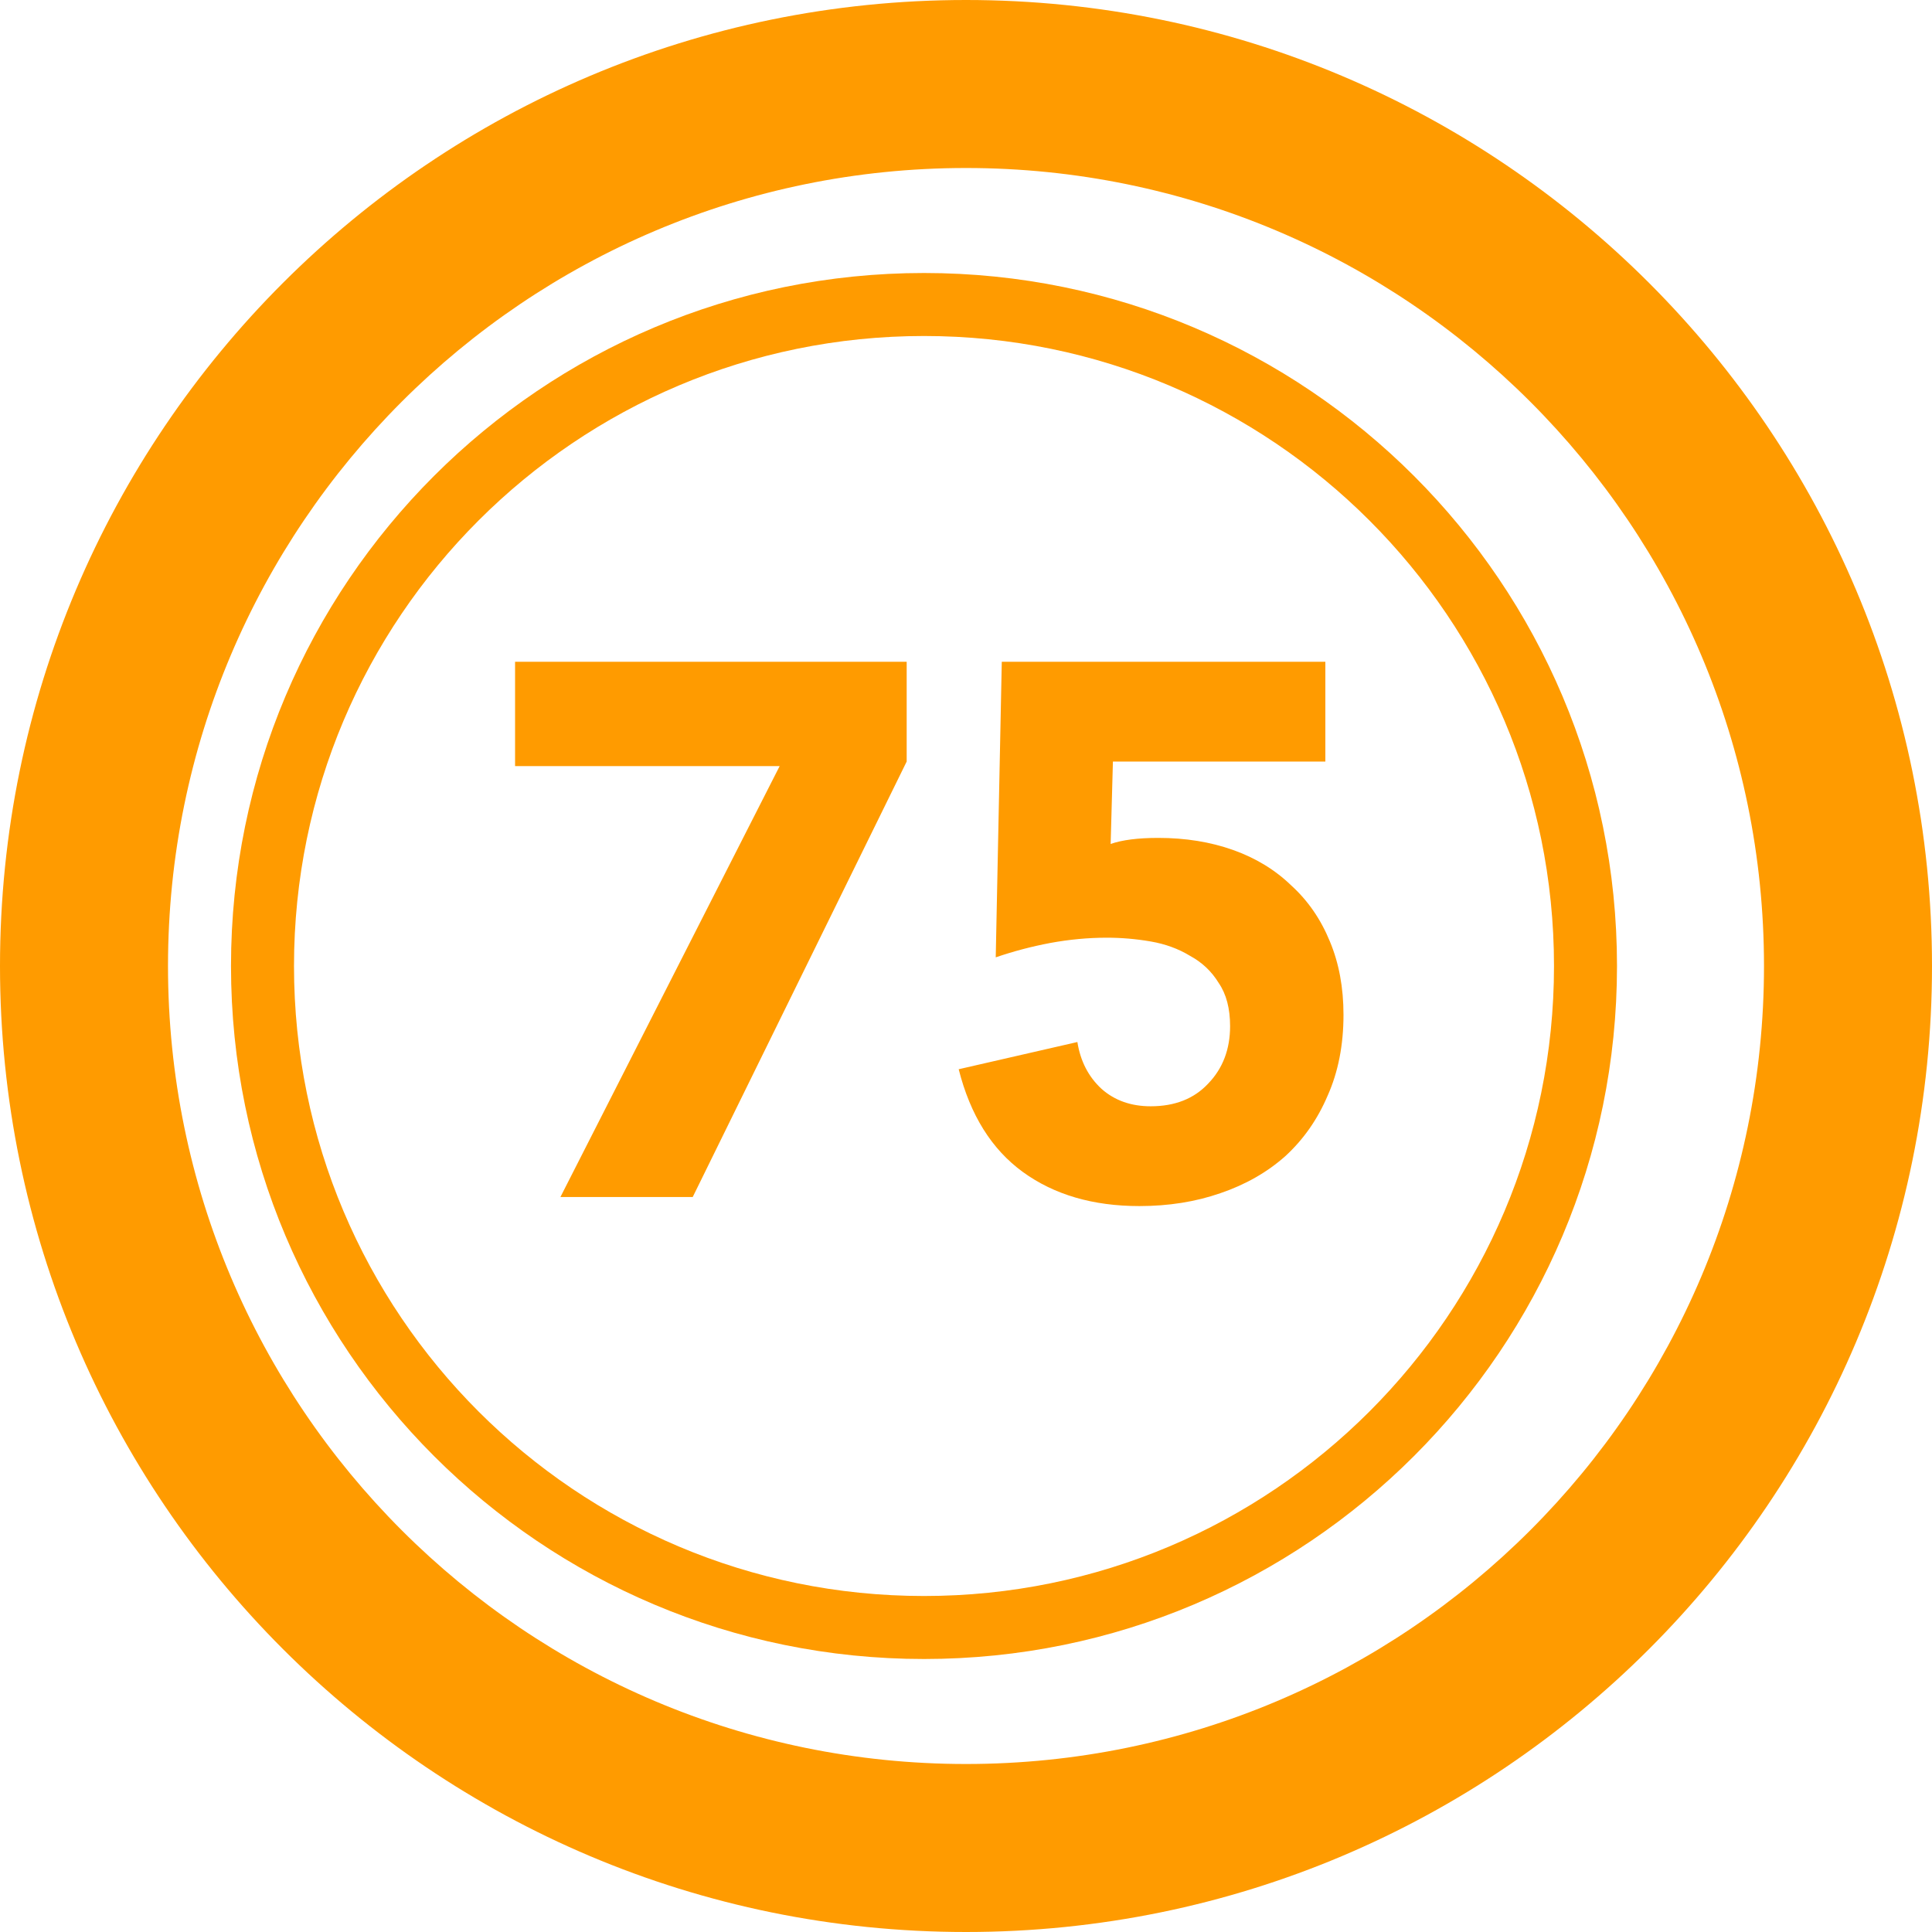 <svg width="92" height="92" viewBox="0 0 92 92" fill="none" xmlns="http://www.w3.org/2000/svg">
<path fill-rule="evenodd" clip-rule="evenodd" d="M44 76C60.569 76 74 62.569 74 46C74 29.431 60.569 16 44 16C27.431 16 14 29.431 14 46C14 62.569 27.431 76 44 76ZM44 79C62.225 79 77 64.225 77 46C77 27.775 62.225 13 44 13C25.775 13 11 27.775 11 46C11 64.225 25.775 79 44 79Z" fill="#FF9B00"/>
<path fill-rule="evenodd" clip-rule="evenodd" d="M46 92C71.405 92 92 71.405 92 46C92 20.595 71.405 0 46 0C20.595 0 0 20.595 0 46C0 71.405 20.595 92 46 92ZM46 84C66.987 84 84 66.987 84 46C84 25.013 66.987 8 46 8C25.013 8 8 25.013 8 46C8 66.987 25.013 84 46 84Z" fill="#FF9B00"/>
<path d="M63.112 36.264H52.996L52.888 40.188C53.44 39.996 54.196 39.9 55.156 39.9C56.452 39.9 57.64 40.092 58.72 40.476C59.8 40.86 60.724 41.424 61.492 42.168C62.284 42.888 62.896 43.776 63.328 44.832C63.76 45.864 63.976 47.028 63.976 48.324C63.976 49.764 63.724 51.048 63.22 52.176C62.74 53.304 62.068 54.264 61.204 55.056C60.34 55.824 59.308 56.412 58.108 56.82C56.932 57.228 55.648 57.432 54.256 57.432C52.048 57.432 50.2 56.892 48.712 55.812C47.224 54.732 46.204 53.1 45.652 50.916L51.304 49.62C51.448 50.532 51.832 51.276 52.456 51.852C53.08 52.404 53.86 52.68 54.796 52.68C55.948 52.68 56.86 52.32 57.532 51.6C58.228 50.88 58.576 49.968 58.576 48.864C58.576 48.024 58.396 47.34 58.036 46.812C57.7 46.26 57.244 45.828 56.668 45.516C56.116 45.18 55.492 44.952 54.796 44.832C54.1 44.712 53.404 44.652 52.708 44.652C51.82 44.652 50.92 44.736 50.008 44.904C49.12 45.072 48.256 45.3 47.416 45.588L47.704 31.512H63.112V36.264Z" fill="#FF9B00"/>
<path d="M37.127 36.48H24.527V31.512H43.175V36.264L32.987 57H26.687L37.127 36.48Z" fill="#FF9B00"/>
</svg>
